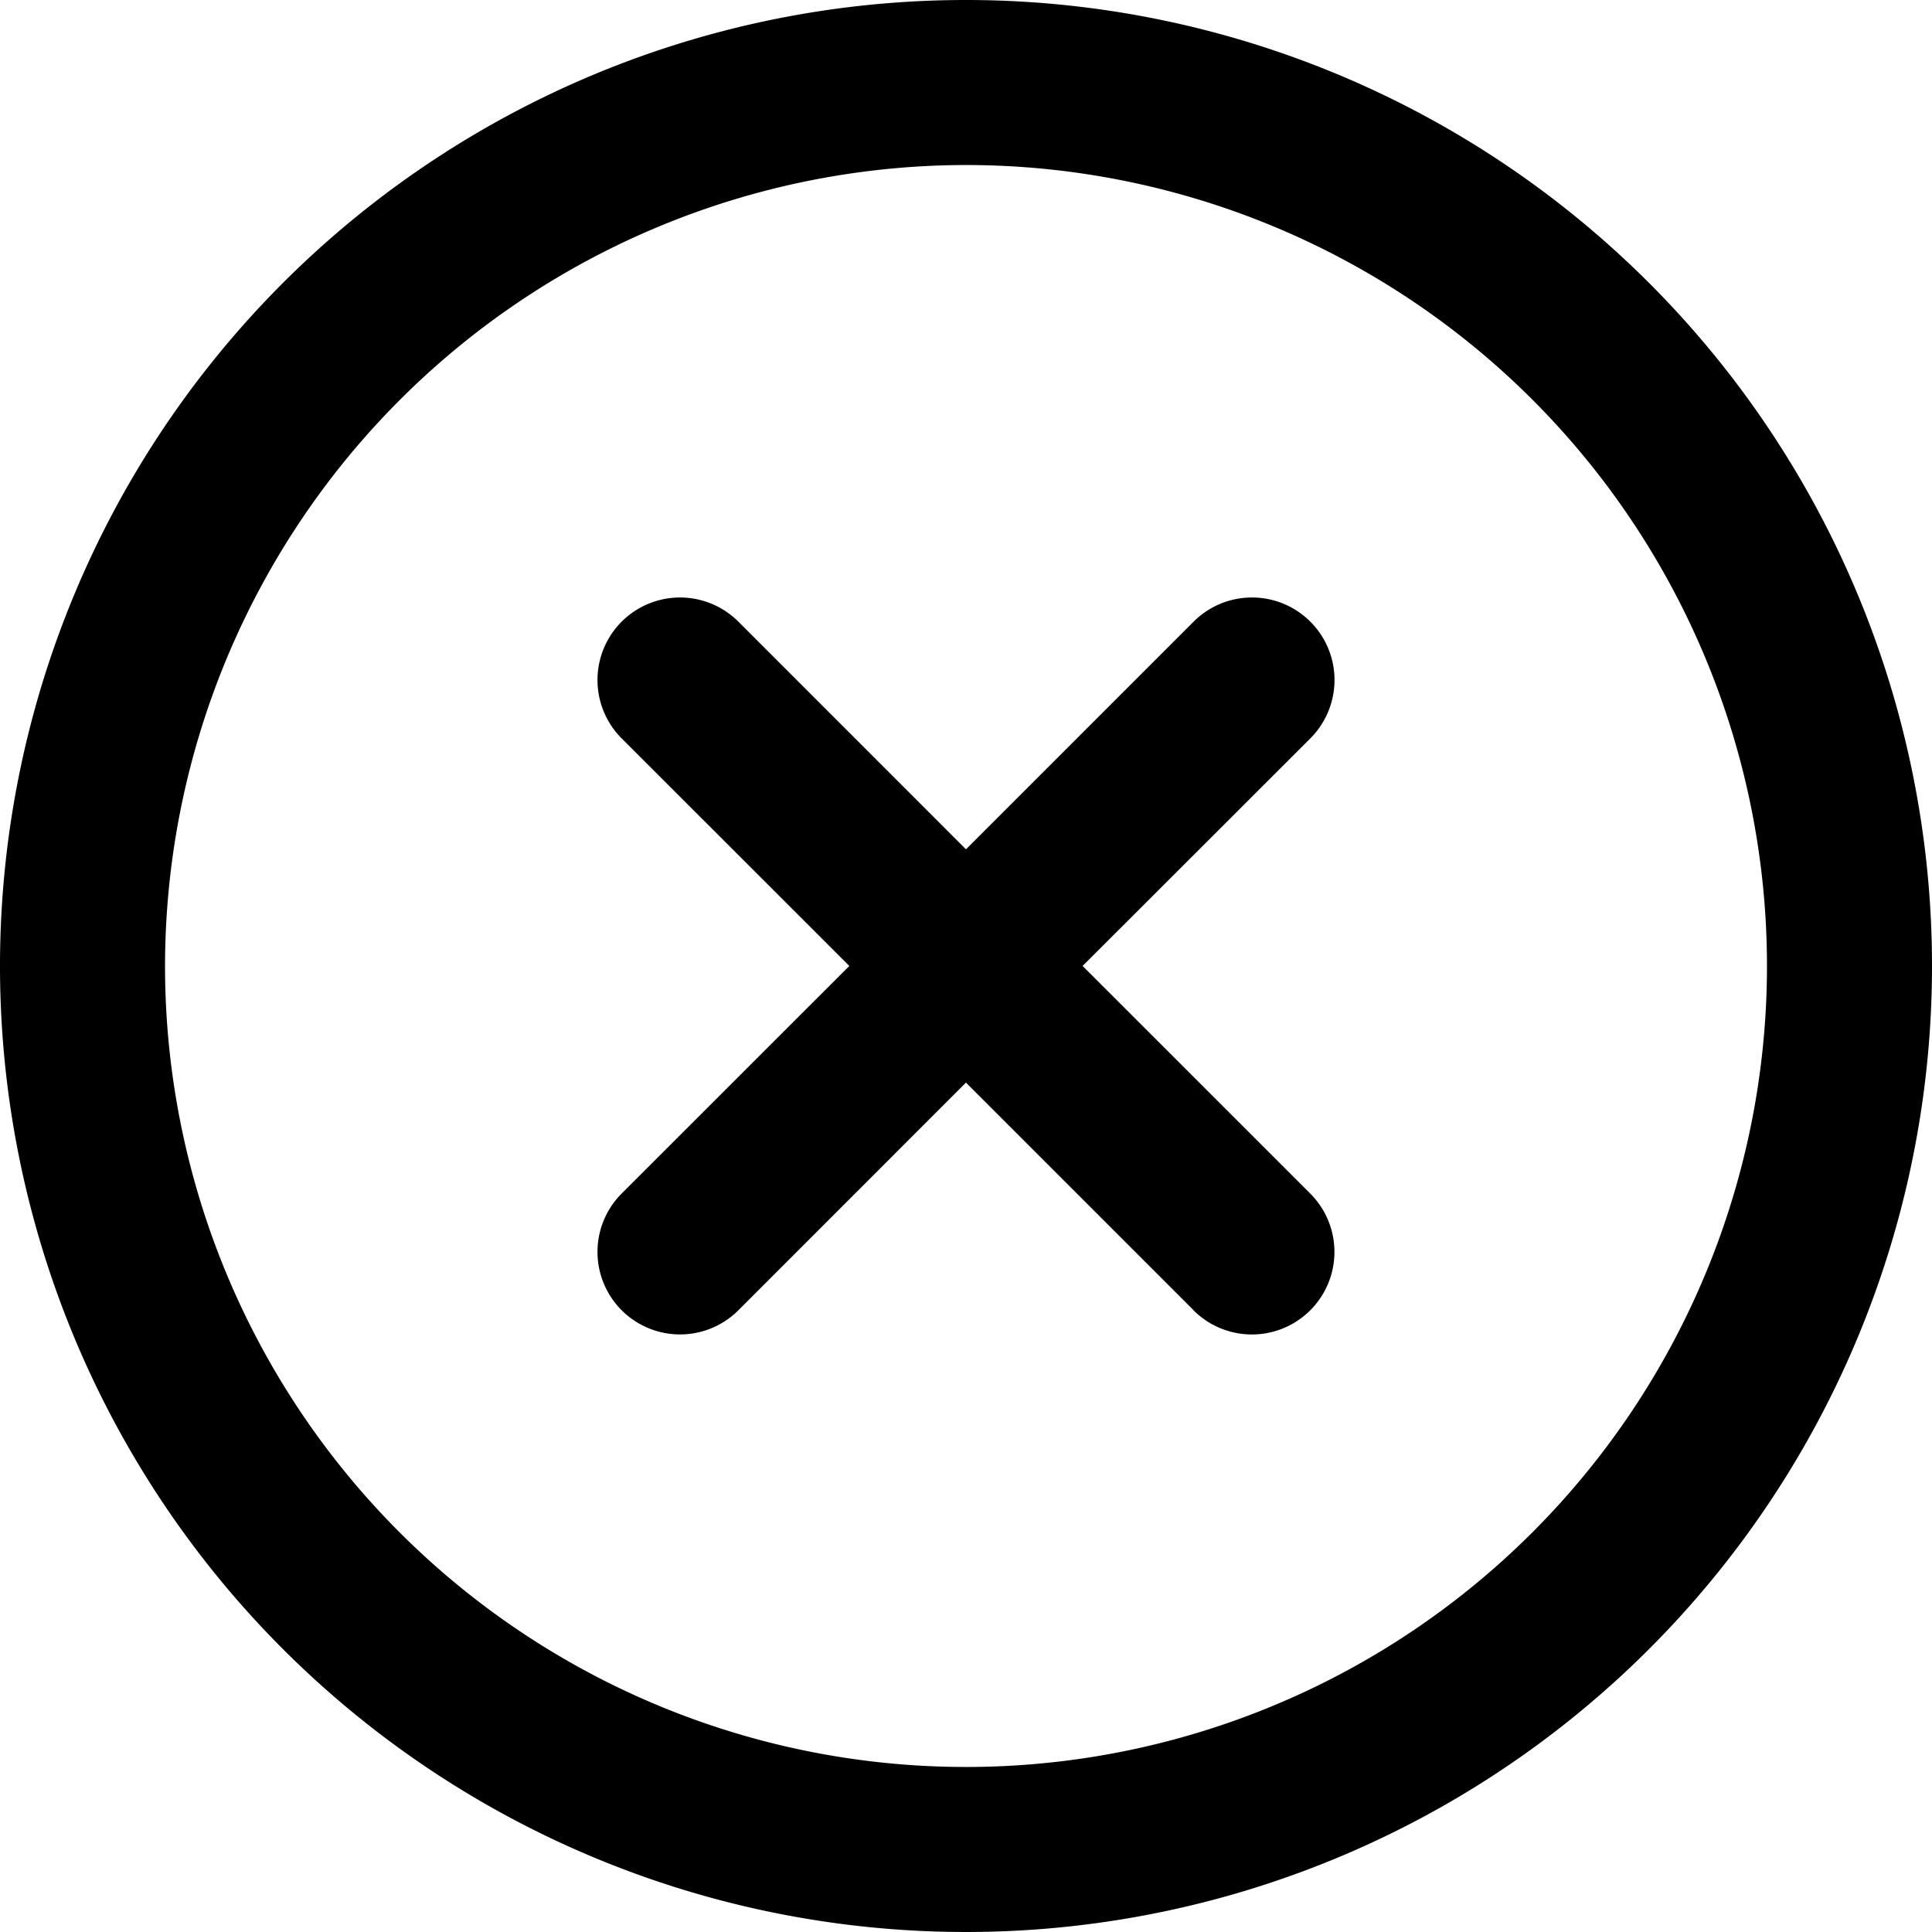 <svg xmlns="http://www.w3.org/2000/svg" viewBox="0 0 48 48"><g><path d="M24 4.1A19.9 19.9 0 1 1 4.1 24 19.922 19.922 0 0 1 24 4.1M24 0a24 24 0 1 0 24 24A24 24 0 0 0 24 0"/><path stroke="rgba(0,0,0,0)" stroke-miterlimit="10" d="m29.655 32.553-5.656-5.656-5.654 5.656a2.05 2.05 0 0 1-2.9-2.9l5.656-5.654-5.656-5.654a2.05 2.05 0 0 1 2.9-2.9l5.654 5.656 5.656-5.656a2.05 2.05 0 0 1 2.9 2.9l-5.658 5.654 5.656 5.655a2.05 2.05 0 1 1-2.9 2.9Z"/></g></svg>